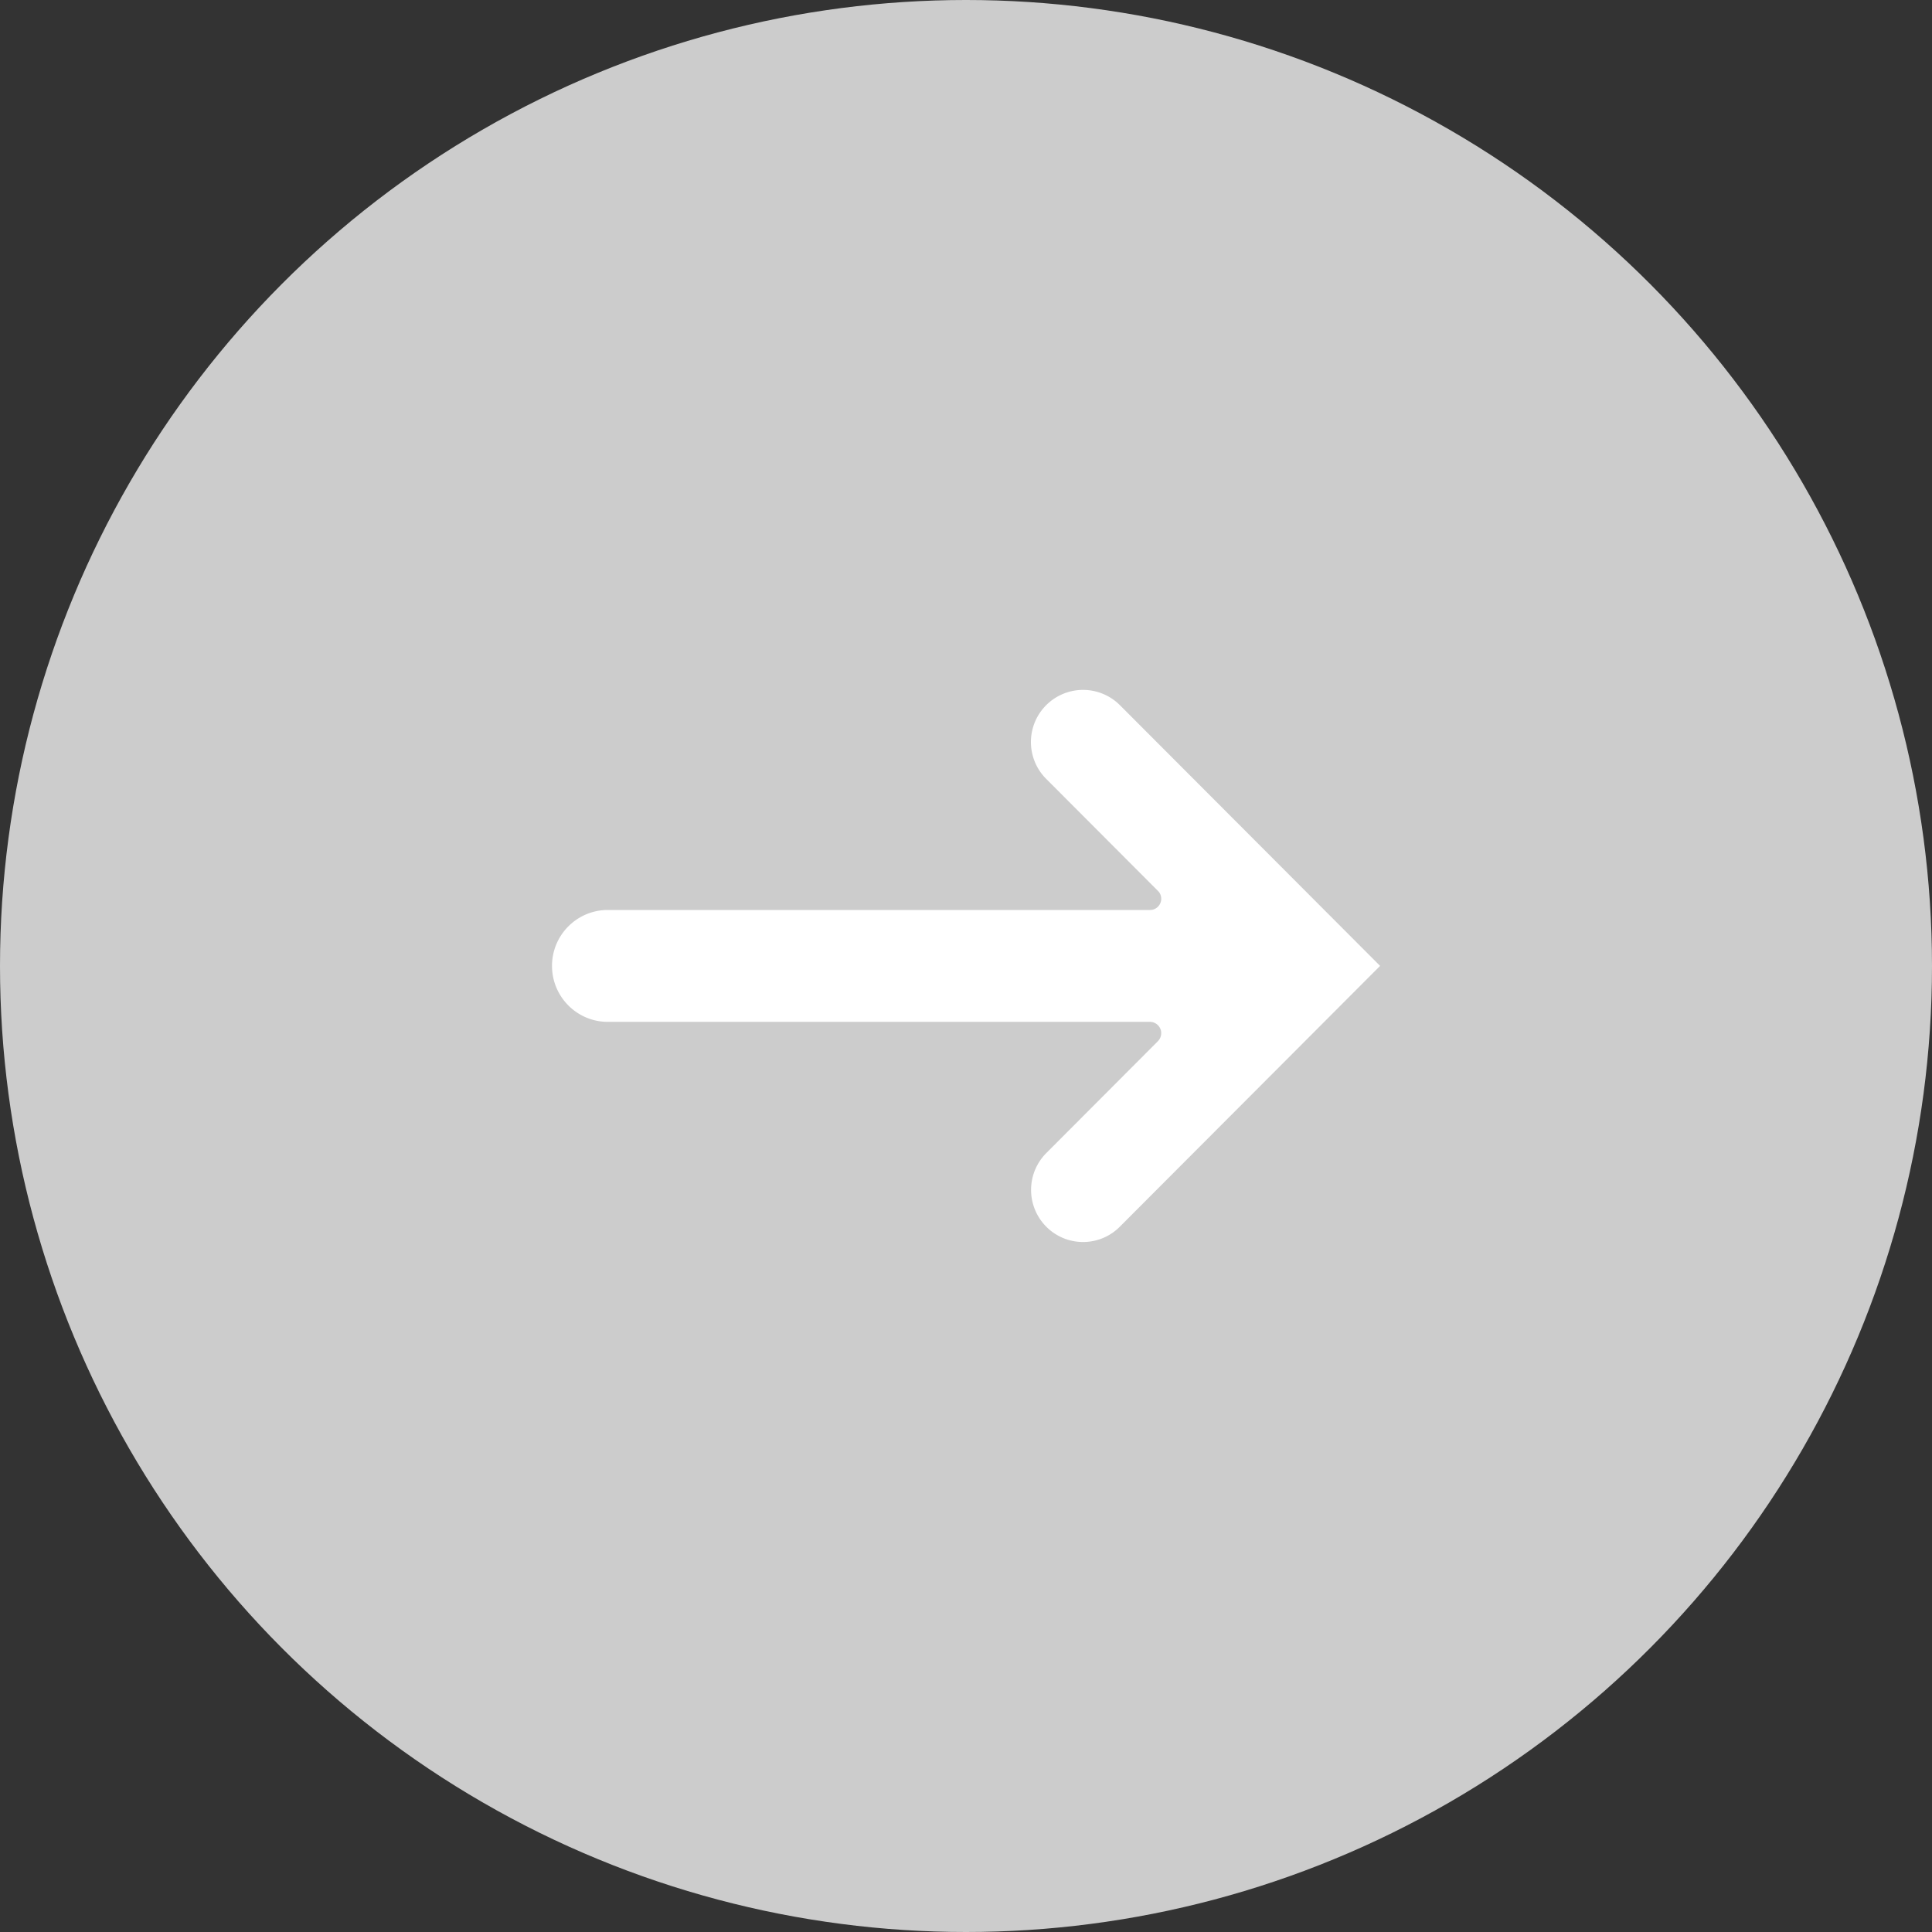 <svg xmlns="http://www.w3.org/2000/svg" width="36" height="36" viewBox="0 0 36 36">
    <rect x="0" y="0" width="36" height="36" fill="#333333" stroke="none"/>
    <g fill="none" fill-rule="evenodd">
        <circle cx="18" cy="18" r="18" fill="#CCCCCC"/>
        <path fill="#FFF" d="M10.286 17.998c0 .576.466 1.043 1.04 1.043H21.43c.084 0 .16.054.192.13a.214.214 0 0 1-.045.229l-2.081 2.086a.972.972 0 0 0 0 1.372c.378.38.993.38 1.37 0l4.85-4.86-4.85-4.86a.971.971 0 0 0-1.37 1.377l2.081 2.086c.06.058.077.15.045.225a.207.207 0 0 1-.192.13H11.327c-.575 0-1.041.466-1.041 1.042z"/>
    </g>
</svg>
